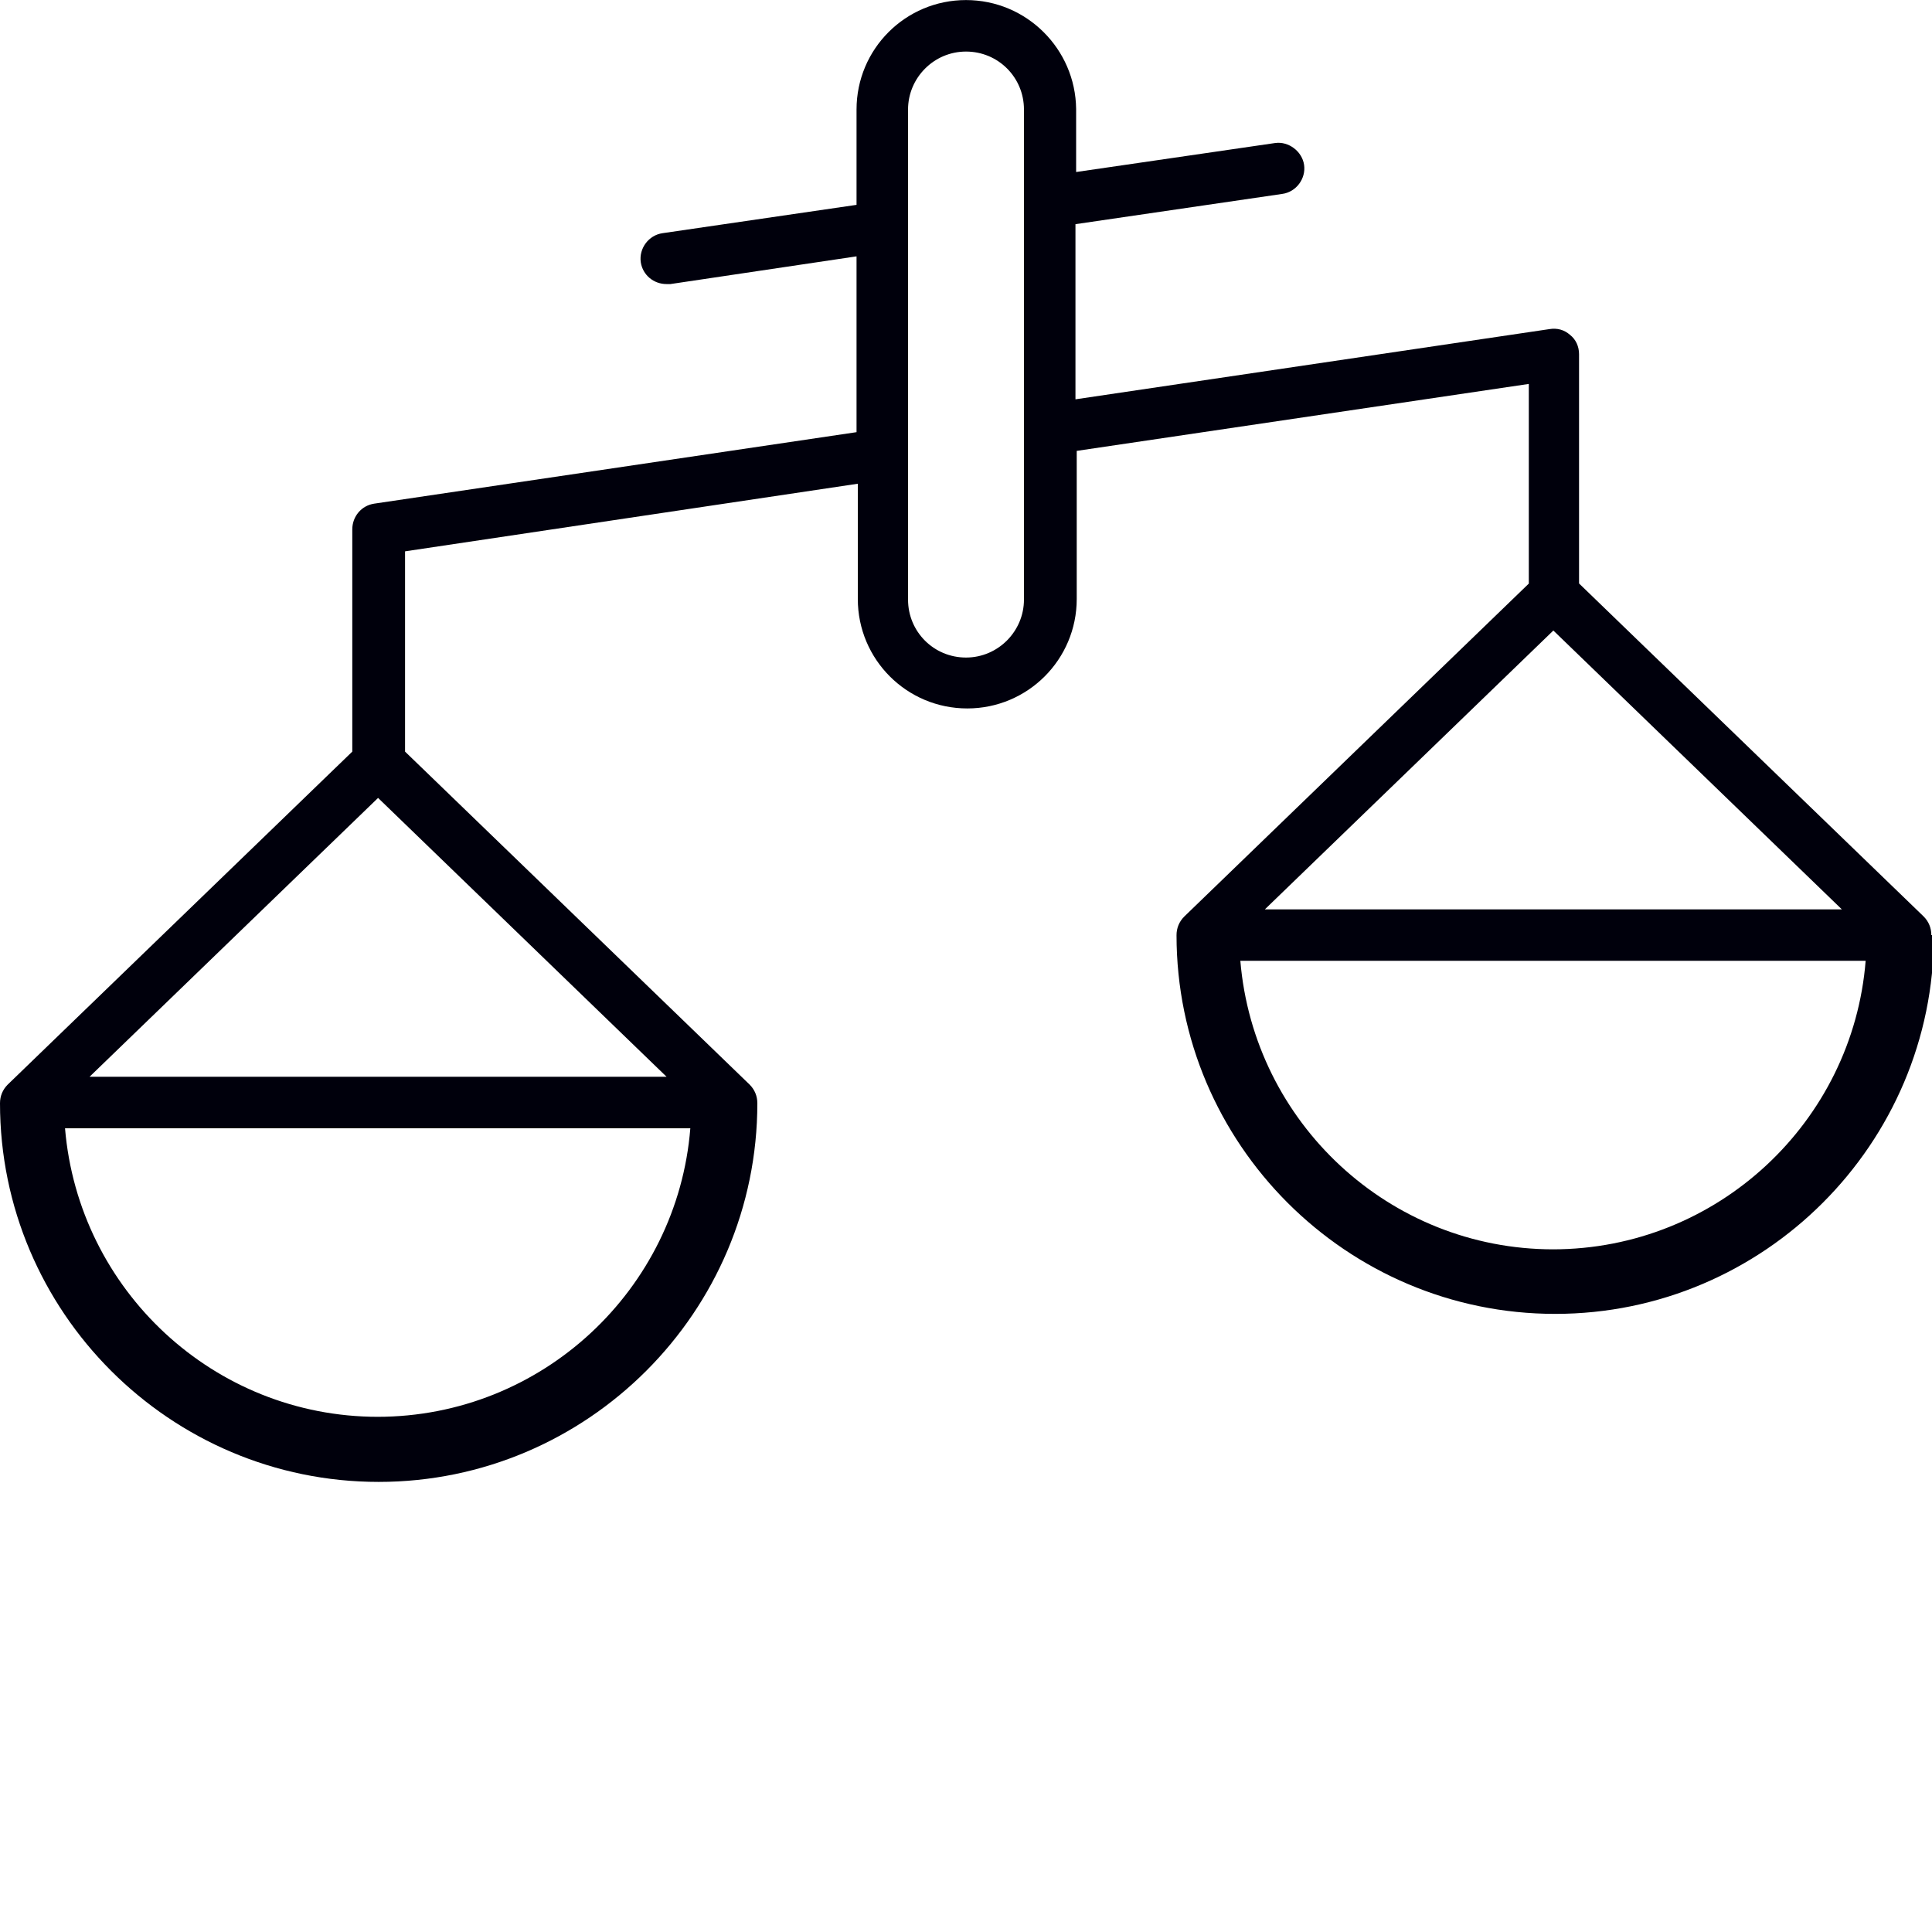 <?xml version="1.0" encoding="UTF-8"?>
<svg xmlns="http://www.w3.org/2000/svg" version="1.1" width="32" height="32" viewBox="0 0 32 32">
  <path fill="#00000c" d="M31.989 15.488c0-0.117-0.043-0.224-0.128-0.309l-5.707-5.515v-3.797c0-0.128-0.053-0.245-0.149-0.32-0.096-0.085-0.213-0.117-0.341-0.096l-7.851 1.163v-2.901l3.424-0.501c0.235-0.032 0.395-0.256 0.363-0.48s-0.256-0.395-0.48-0.363l-3.296 0.48v-1.045c-0.011-0.992-0.821-1.803-1.824-1.803s-1.813 0.811-1.813 1.813v1.579l-3.211 0.469c-0.235 0.032-0.395 0.256-0.363 0.48 0.032 0.213 0.213 0.363 0.427 0.363s0.043 0 0.064 0l3.083-0.459v2.912l-7.989 1.184c-0.213 0.032-0.363 0.213-0.363 0.427v3.68l-5.707 5.515c-0.085 0.085-0.128 0.192-0.128 0.309v0c0 3.456 2.816 6.272 6.272 6.272s6.272-2.816 6.272-6.272v0c0-0.117-0.043-0.224-0.128-0.309l-5.707-5.515v-3.317l7.499-1.12v1.909c0 1.003 0.811 1.813 1.813 1.813s1.813-0.811 1.813-1.813v-2.453l7.488-1.109v3.307l-5.707 5.515c-0.085 0.085-0.128 0.192-0.128 0.309v0c0 3.456 2.816 6.272 6.272 6.272s6.272-2.816 6.272-6.272v0zM6.261 23.467c-2.72 0-4.96-2.101-5.184-4.779h10.357c-0.213 2.667-2.453 4.779-5.184 4.779zM1.483 17.835l4.779-4.619 4.779 4.619h-9.557zM16.96 9.931c0 0.523-0.427 0.96-0.96 0.96s-0.96-0.427-0.96-0.96v-8.117c0-0.523 0.427-0.96 0.96-0.96s0.96 0.427 0.96 0.96v8.117zM25.728 10.443l4.779 4.619h-9.557l4.779-4.619zM25.728 20.693c-2.72 0-4.96-2.101-5.184-4.779h10.357c-0.213 2.667-2.453 4.779-5.184 4.779z"></path>
</svg>
